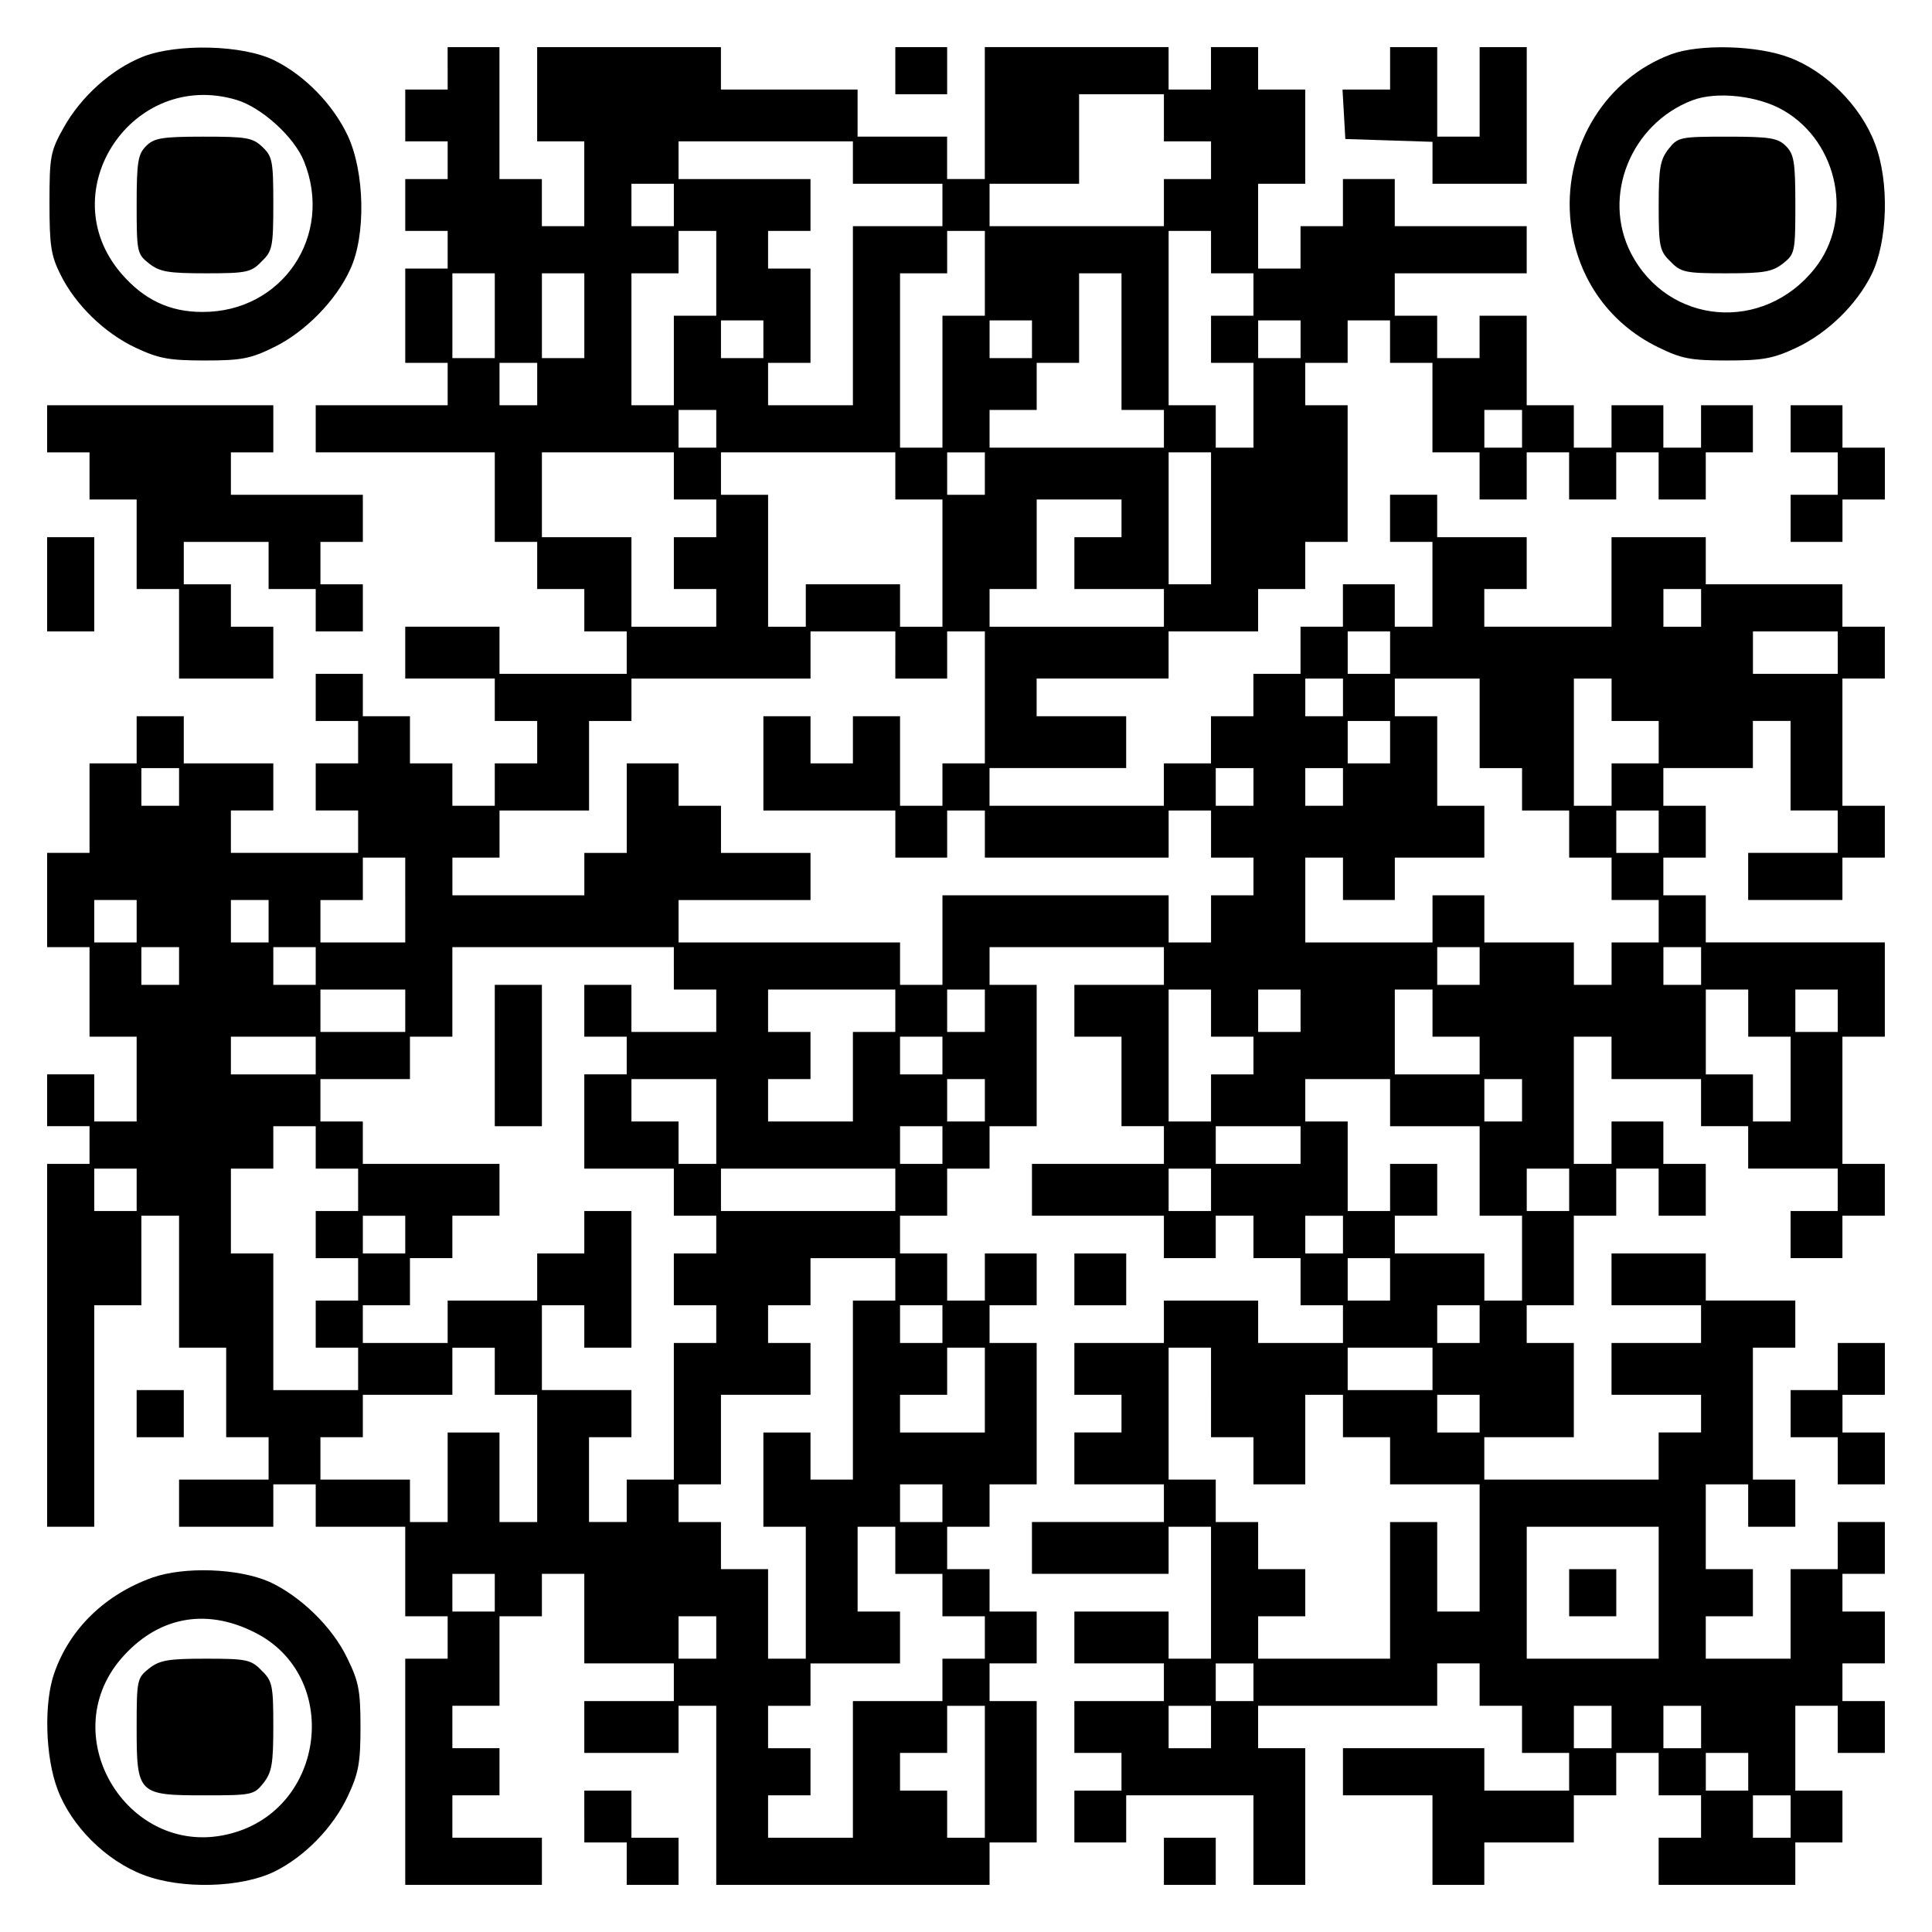 <?xml version="1.0" encoding="UTF-8" standalone="yes"?>
<svg version="1.0" xmlns="http://www.w3.org/2000/svg" width="100mm" height="100mm" viewBox="0 0 410 410" preserveAspectRatio="xMidYMid meet">
  <g transform="translate(0,410) scale(0.1,-0.1)" fill="#000000" stroke="none">
    <path d="M304 3980 c-68 -27 -132 -85 -169 -151 -28 -50 -30 -61 -30 -159 0
-90 3 -112 23 -152 32 -65 94 -125 160 -156 49 -23 71 -27 147 -27 78 0 97 4
146 28 66 32 132 99 162 165 34 72 31 207 -5 284 -31 66 -91 128 -156 160 -67
33 -205 36 -278 8z m198 -92 c53 -16 122 -78 143 -130 64 -158 -46 -321 -216
-320 -69 0 -124 26 -172 82 -149 174 24 434 245 368z"/>
    <path d="M310 3790 c-17 -17 -20 -33 -20 -124 0 -101 1 -105 26 -125 23 -18
41 -21 121 -21 86 0 96 2 118 25 23 22 25 31 25 123 0 90 -2 100 -23 120 -21
20 -34 22 -125 22 -89 0 -105 -3 -122 -20z"/>
    <path d="M950 3955 l0 -45 -45 0 -45 0 0 -55 0 -55 45 0 45 0 0 -40 0 -40 -45
0 -45 0 0 -55 0 -55 45 0 45 0 0 -40 0 -40 -45 0 -45 0 0 -100 0 -100 45 0 45
0 0 -45 0 -45 -140 0 -140 0 0 -50 0 -50 190 0 190 0 0 -95 0 -95 45 0 45 0 0
-50 0 -50 50 0 50 0 0 -45 0 -45 45 0 45 0 0 -45 0 -45 -135 0 -135 0 0 50 0
50 -100 0 -100 0 0 -55 0 -55 95 0 95 0 0 -45 0 -45 45 0 45 0 0 -45 0 -45
-45 0 -45 0 0 -45 0 -45 -45 0 -45 0 0 45 0 45 -45 0 -45 0 0 50 0 50 -50 0
-50 0 0 45 0 45 -50 0 -50 0 0 -50 0 -50 45 0 45 0 0 -45 0 -45 -45 0 -45 0 0
-50 0 -50 45 0 45 0 0 -45 0 -45 -135 0 -135 0 0 45 0 45 45 0 45 0 0 50 0 50
-95 0 -95 0 0 50 0 50 -50 0 -50 0 0 -50 0 -50 -50 0 -50 0 0 -95 0 -95 -45 0
-45 0 0 -100 0 -100 45 0 45 0 0 -95 0 -95 50 0 50 0 0 -90 0 -90 -45 0 -45 0
0 50 0 50 -50 0 -50 0 0 -55 0 -55 45 0 45 0 0 -40 0 -40 -45 0 -45 0 0 -385
0 -385 50 0 50 0 0 235 0 235 50 0 50 0 0 95 0 95 40 0 40 0 0 -140 0 -140 50
0 50 0 0 -95 0 -95 45 0 45 0 0 -45 0 -45 -95 0 -95 0 0 -50 0 -50 100 0 100
0 0 45 0 45 45 0 45 0 0 -45 0 -45 95 0 95 0 0 -95 0 -95 45 0 45 0 0 -45 0
-45 -45 0 -45 0 0 -240 0 -240 145 0 145 0 0 50 0 50 -95 0 -95 0 0 45 0 45
50 0 50 0 0 50 0 50 -50 0 -50 0 0 45 0 45 50 0 50 0 0 95 0 95 45 0 45 0 0
45 0 45 45 0 45 0 0 -95 0 -95 95 0 95 0 0 -40 0 -40 -95 0 -95 0 0 -55 0 -55
100 0 100 0 0 50 0 50 40 0 40 0 0 -190 0 -190 290 0 290 0 0 45 0 45 50 0 50
0 0 150 0 150 -50 0 -50 0 0 40 0 40 50 0 50 0 0 55 0 55 -50 0 -50 0 0 45 0
45 -45 0 -45 0 0 45 0 45 45 0 45 0 0 45 0 45 50 0 50 0 0 150 0 150 -50 0
-50 0 0 40 0 40 50 0 50 0 0 55 0 55 -55 0 -55 0 0 -50 0 -50 -40 0 -40 0 0
50 0 50 -50 0 -50 0 0 40 0 40 50 0 50 0 0 50 0 50 45 0 45 0 0 45 0 45 50 0
50 0 0 150 0 150 -50 0 -50 0 0 40 0 40 185 0 185 0 0 -40 0 -40 -95 0 -95 0
0 -55 0 -55 50 0 50 0 0 -95 0 -95 45 0 45 0 0 -40 0 -40 -140 0 -140 0 0 -55
0 -55 140 0 140 0 0 -45 0 -45 55 0 55 0 0 45 0 45 40 0 40 0 0 -45 0 -45 50
0 50 0 0 -50 0 -50 45 0 45 0 0 -40 0 -40 -90 0 -90 0 0 45 0 45 -100 0 -100
0 0 -45 0 -45 -95 0 -95 0 0 -55 0 -55 50 0 50 0 0 -40 0 -40 -50 0 -50 0 0
-55 0 -55 95 0 95 0 0 -40 0 -40 -140 0 -140 0 0 -55 0 -55 145 0 145 0 0 50
0 50 45 0 45 0 0 -140 0 -140 -45 0 -45 0 0 50 0 50 -100 0 -100 0 0 -55 0
-55 95 0 95 0 0 -40 0 -40 -95 0 -95 0 0 -55 0 -55 50 0 50 0 0 -40 0 -40 -50
0 -50 0 0 -55 0 -55 55 0 55 0 0 50 0 50 135 0 135 0 0 -95 0 -95 55 0 55 0 0
145 0 145 -50 0 -50 0 0 45 0 45 190 0 190 0 0 45 0 45 45 0 45 0 0 -45 0 -45
45 0 45 0 0 -50 0 -50 50 0 50 0 0 -40 0 -40 -90 0 -90 0 0 45 0 45 -150 0
-150 0 0 -50 0 -50 95 0 95 0 0 -95 0 -95 55 0 55 0 0 45 0 45 95 0 95 0 0 50
0 50 45 0 45 0 0 45 0 45 45 0 45 0 0 -45 0 -45 45 0 45 0 0 -45 0 -45 -45 0
-45 0 0 -50 0 -50 145 0 145 0 0 45 0 45 50 0 50 0 0 55 0 55 -50 0 -50 0 0
90 0 90 45 0 45 0 0 -50 0 -50 50 0 50 0 0 55 0 55 -45 0 -45 0 0 40 0 40 45
0 45 0 0 55 0 55 -45 0 -45 0 0 40 0 40 45 0 45 0 0 55 0 55 -50 0 -50 0 0
-50 0 -50 -50 0 -50 0 0 -95 0 -95 -90 0 -90 0 0 45 0 45 50 0 50 0 0 50 0 50
-50 0 -50 0 0 90 0 90 45 0 45 0 0 -45 0 -45 50 0 50 0 0 50 0 50 -45 0 -45 0
0 140 0 140 45 0 45 0 0 50 0 50 -95 0 -95 0 0 50 0 50 -100 0 -100 0 0 -55 0
-55 95 0 95 0 0 -40 0 -40 -95 0 -95 0 0 -55 0 -55 95 0 95 0 0 -40 0 -40 -45
0 -45 0 0 -50 0 -50 -185 0 -185 0 0 45 0 45 95 0 95 0 0 100 0 100 -50 0 -50
0 0 40 0 40 50 0 50 0 0 95 0 95 45 0 45 0 0 50 0 50 45 0 45 0 0 -50 0 -50
50 0 50 0 0 55 0 55 -45 0 -45 0 0 45 0 45 -55 0 -55 0 0 -45 0 -45 -40 0 -40
0 0 135 0 135 40 0 40 0 0 -45 0 -45 95 0 95 0 0 -50 0 -50 50 0 50 0 0 -45 0
-45 95 0 95 0 0 -45 0 -45 -50 0 -50 0 0 -50 0 -50 55 0 55 0 0 45 0 45 45 0
45 0 0 55 0 55 -45 0 -45 0 0 135 0 135 45 0 45 0 0 100 0 100 -190 0 -190 0
0 50 0 50 -45 0 -45 0 0 40 0 40 45 0 45 0 0 55 0 55 -45 0 -45 0 0 40 0 40
95 0 95 0 0 50 0 50 40 0 40 0 0 -95 0 -95 50 0 50 0 0 -45 0 -45 -95 0 -95 0
0 -50 0 -50 100 0 100 0 0 45 0 45 45 0 45 0 0 55 0 55 -45 0 -45 0 0 135 0
135 45 0 45 0 0 55 0 55 -45 0 -45 0 0 45 0 45 -145 0 -145 0 0 50 0 50 -100
0 -100 0 0 -95 0 -95 -135 0 -135 0 0 40 0 40 45 0 45 0 0 55 0 55 -95 0 -95
0 0 45 0 45 -50 0 -50 0 0 -50 0 -50 45 0 45 0 0 -90 0 -90 -40 0 -40 0 0 45
0 45 -55 0 -55 0 0 -45 0 -45 -45 0 -45 0 0 -50 0 -50 -50 0 -50 0 0 -45 0
-45 -45 0 -45 0 0 -50 0 -50 -50 0 -50 0 0 -45 0 -45 -185 0 -185 0 0 40 0 40
145 0 145 0 0 55 0 55 -95 0 -95 0 0 40 0 40 140 0 140 0 0 50 0 50 95 0 95 0
0 45 0 45 50 0 50 0 0 50 0 50 45 0 45 0 0 145 0 145 -45 0 -45 0 0 45 0 45
45 0 45 0 0 45 0 45 45 0 45 0 0 -45 0 -45 45 0 45 0 0 -95 0 -95 50 0 50 0 0
-50 0 -50 50 0 50 0 0 50 0 50 45 0 45 0 0 -50 0 -50 50 0 50 0 0 50 0 50 45
0 45 0 0 -50 0 -50 50 0 50 0 0 50 0 50 50 0 50 0 0 50 0 50 -55 0 -55 0 0
-45 0 -45 -40 0 -40 0 0 45 0 45 -55 0 -55 0 0 -45 0 -45 -40 0 -40 0 0 45 0
45 -50 0 -50 0 0 95 0 95 -50 0 -50 0 0 -45 0 -45 -45 0 -45 0 0 45 0 45 -45
0 -45 0 0 45 0 45 140 0 140 0 0 50 0 50 -140 0 -140 0 0 50 0 50 -55 0 -55 0
0 -50 0 -50 -45 0 -45 0 0 -45 0 -45 -45 0 -45 0 0 90 0 90 50 0 50 0 0 100 0
100 -50 0 -50 0 0 45 0 45 -50 0 -50 0 0 -45 0 -45 -45 0 -45 0 0 45 0 45
-195 0 -195 0 0 -140 0 -140 -40 0 -40 0 0 45 0 45 -95 0 -95 0 0 50 0 50
-145 0 -145 0 0 45 0 45 -195 0 -195 0 0 -100 0 -100 50 0 50 0 0 -90 0 -90
-45 0 -45 0 0 50 0 50 -45 0 -45 0 0 140 0 140 -55 0 -55 0 0 -45z m1520 -105
l0 -50 50 0 50 0 0 -40 0 -40 -50 0 -50 0 0 -50 0 -50 -185 0 -185 0 0 45 0
45 95 0 95 0 0 95 0 95 90 0 90 0 0 -50z m-660 -95 l0 -45 95 0 95 0 0 -45 0
-45 -95 0 -95 0 0 -190 0 -190 -90 0 -90 0 0 45 0 45 45 0 45 0 0 100 0 100
-45 0 -45 0 0 40 0 40 45 0 45 0 0 55 0 55 -140 0 -140 0 0 40 0 40 185 0 185
0 0 -45z m-380 -90 l0 -45 -45 0 -45 0 0 45 0 45 45 0 45 0 0 -45z m90 -145
l0 -90 -45 0 -45 0 0 -95 0 -95 -45 0 -45 0 0 140 0 140 50 0 50 0 0 45 0 45
40 0 40 0 0 -90z m570 0 l0 -90 -45 0 -45 0 0 -140 0 -140 -45 0 -45 0 0 185
0 185 50 0 50 0 0 45 0 45 40 0 40 0 0 -90z m480 45 l0 -45 45 0 45 0 0 -45 0
-45 -45 0 -45 0 0 -50 0 -50 45 0 45 0 0 -90 0 -90 -40 0 -40 0 0 45 0 45 -50
0 -50 0 0 185 0 185 45 0 45 0 0 -45z m-1520 -135 l0 -90 -45 0 -45 0 0 90 0
90 45 0 45 0 0 -90z m190 0 l0 -90 -45 0 -45 0 0 90 0 90 45 0 45 0 0 -90z
m1140 -55 l0 -145 45 0 45 0 0 -40 0 -40 -185 0 -185 0 0 40 0 40 50 0 50 0 0
50 0 50 45 0 45 0 0 95 0 95 45 0 45 0 0 -145z m-760 5 l0 -40 -45 0 -45 0 0
40 0 40 45 0 45 0 0 -40z m570 0 l0 -40 -45 0 -45 0 0 40 0 40 45 0 45 0 0
-40z m570 0 l0 -40 -45 0 -45 0 0 40 0 40 45 0 45 0 0 -40z m-1620 -95 l0 -45
-40 0 -40 0 0 45 0 45 40 0 40 0 0 -45z m380 -95 l0 -40 -40 0 -40 0 0 40 0
40 40 0 40 0 0 -40z m1710 0 l0 -40 -40 0 -40 0 0 40 0 40 40 0 40 0 0 -40z
m-1800 -100 l0 -50 45 0 45 0 0 -40 0 -40 -45 0 -45 0 0 -55 0 -55 45 0 45 0
0 -40 0 -40 -90 0 -90 0 0 95 0 95 -95 0 -95 0 0 90 0 90 140 0 140 0 0 -50z
m470 0 l0 -50 50 0 50 0 0 -135 0 -135 -45 0 -45 0 0 45 0 45 -100 0 -100 0 0
-45 0 -45 -40 0 -40 0 0 140 0 140 -50 0 -50 0 0 45 0 45 185 0 185 0 0 -50z
m190 5 l0 -45 -40 0 -40 0 0 45 0 45 40 0 40 0 0 -45z m480 -95 l0 -140 -45 0
-45 0 0 140 0 140 45 0 45 0 0 -140z m-190 0 l0 -40 -50 0 -50 0 0 -55 0 -55
95 0 95 0 0 -40 0 -40 -185 0 -185 0 0 40 0 40 50 0 50 0 0 95 0 95 90 0 90 0
0 -40z m1230 -190 l0 -40 -40 0 -40 0 0 40 0 40 40 0 40 0 0 -40z m-1710 -100
l0 -50 55 0 55 0 0 50 0 50 40 0 40 0 0 -140 0 -140 -45 0 -45 0 0 -45 0 -45
-45 0 -45 0 0 95 0 95 -50 0 -50 0 0 -50 0 -50 -45 0 -45 0 0 50 0 50 -50 0
-50 0 0 -100 0 -100 140 0 140 0 0 -50 0 -50 55 0 55 0 0 50 0 50 40 0 40 0 0
-50 0 -50 195 0 195 0 0 50 0 50 45 0 45 0 0 -50 0 -50 45 0 45 0 0 -40 0 -40
-45 0 -45 0 0 -50 0 -50 -45 0 -45 0 0 50 0 50 -240 0 -240 0 0 -95 0 -95 -45
0 -45 0 0 45 0 45 -235 0 -235 0 0 45 0 45 140 0 140 0 0 50 0 50 -95 0 -95 0
0 50 0 50 -45 0 -45 0 0 45 0 45 -55 0 -55 0 0 -95 0 -95 -45 0 -45 0 0 -45 0
-45 -140 0 -140 0 0 40 0 40 50 0 50 0 0 50 0 50 95 0 95 0 0 95 0 95 45 0 45
0 0 45 0 45 190 0 190 0 0 50 0 50 90 0 90 0 0 -50z m1050 5 l0 -45 -45 0 -45
0 0 45 0 45 45 0 45 0 0 -45z m950 0 l0 -45 -90 0 -90 0 0 45 0 45 90 0 90 0
0 -45z m-1050 -95 l0 -40 -40 0 -40 0 0 40 0 40 40 0 40 0 0 -40z m290 -55 l0
-95 45 0 45 0 0 -45 0 -45 50 0 50 0 0 -50 0 -50 45 0 45 0 0 -45 0 -45 50 0
50 0 0 -45 0 -45 -50 0 -50 0 0 -45 0 -45 -40 0 -40 0 0 45 0 45 -95 0 -95 0
0 50 0 50 -55 0 -55 0 0 -50 0 -50 -135 0 -135 0 0 90 0 90 40 0 40 0 0 -45 0
-45 55 0 55 0 0 45 0 45 95 0 95 0 0 55 0 55 -50 0 -50 0 0 95 0 95 -45 0 -45
0 0 40 0 40 90 0 90 0 0 -95z m280 50 l0 -45 50 0 50 0 0 -45 0 -45 -50 0 -50
0 0 -45 0 -45 -40 0 -40 0 0 135 0 135 40 0 40 0 0 -45z m-470 -90 l0 -45 -45
0 -45 0 0 45 0 45 45 0 45 0 0 -45z m-2570 -95 l0 -40 -40 0 -40 0 0 40 0 40
40 0 40 0 0 -40z m2280 0 l0 -40 -40 0 -40 0 0 40 0 40 40 0 40 0 0 -40z m190
0 l0 -40 -40 0 -40 0 0 40 0 40 40 0 40 0 0 -40z m670 -95 l0 -45 -45 0 -45 0
0 45 0 45 45 0 45 0 0 -45z m-2660 -145 l0 -90 -90 0 -90 0 0 45 0 45 45 0 45
0 0 45 0 45 45 0 45 0 0 -90z m-570 -45 l0 -45 -45 0 -45 0 0 45 0 45 45 0 45
0 0 -45z m280 0 l0 -45 -40 0 -40 0 0 45 0 45 40 0 40 0 0 -45z m-190 -95 l0
-40 -40 0 -40 0 0 40 0 40 40 0 40 0 0 -40z m290 0 l0 -40 -45 0 -45 0 0 40 0
40 45 0 45 0 0 -40z m760 -5 l0 -45 45 0 45 0 0 -45 0 -45 -90 0 -90 0 0 50 0
50 -50 0 -50 0 0 -55 0 -55 45 0 45 0 0 -40 0 -40 -45 0 -45 0 0 -100 0 -100
95 0 95 0 0 -50 0 -50 45 0 45 0 0 -40 0 -40 -45 0 -45 0 0 -55 0 -55 45 0 45
0 0 -40 0 -40 -45 0 -45 0 0 -145 0 -145 -50 0 -50 0 0 -45 0 -45 -40 0 -40 0
0 90 0 90 45 0 45 0 0 50 0 50 -95 0 -95 0 0 90 0 90 45 0 45 0 0 -45 0 -45
50 0 50 0 0 145 0 145 -50 0 -50 0 0 -45 0 -45 -50 0 -50 0 0 -50 0 -50 -95 0
-95 0 0 -45 0 -45 -90 0 -90 0 0 40 0 40 50 0 50 0 0 50 0 50 45 0 45 0 0 45
0 45 50 0 50 0 0 55 0 55 -145 0 -145 0 0 45 0 45 -45 0 -45 0 0 45 0 45 95 0
95 0 0 45 0 45 45 0 45 0 0 95 0 95 235 0 235 0 0 -45z m1710 5 l0 -40 -45 0
-45 0 0 40 0 40 45 0 45 0 0 -40z m470 0 l0 -40 -40 0 -40 0 0 40 0 40 40 0
40 0 0 -40z m-2750 -95 l0 -45 -90 0 -90 0 0 45 0 45 90 0 90 0 0 -45z m1040
0 l0 -45 -45 0 -45 0 0 -95 0 -95 -90 0 -90 0 0 45 0 45 45 0 45 0 0 50 0 50
-45 0 -45 0 0 45 0 45 135 0 135 0 0 -45z m190 0 l0 -45 -40 0 -40 0 0 45 0
45 40 0 40 0 0 -45z m480 -5 l0 -50 45 0 45 0 0 -40 0 -40 -45 0 -45 0 0 -50
0 -50 -45 0 -45 0 0 140 0 140 45 0 45 0 0 -50z m190 5 l0 -45 -45 0 -45 0 0
45 0 45 45 0 45 0 0 -45z m280 -5 l0 -50 50 0 50 0 0 -40 0 -40 -90 0 -90 0 0
90 0 90 40 0 40 0 0 -50z m670 0 l0 -50 45 0 45 0 0 -90 0 -90 -40 0 -40 0 0
50 0 50 -50 0 -50 0 0 90 0 90 45 0 45 0 0 -50z m190 5 l0 -45 -45 0 -45 0 0
45 0 45 45 0 45 0 0 -45z m-3230 -95 l0 -40 -90 0 -90 0 0 40 0 40 90 0 90 0
0 -40z m1330 0 l0 -40 -45 0 -45 0 0 40 0 40 45 0 45 0 0 -40z m-480 -140 l0
-90 -40 0 -40 0 0 45 0 45 -50 0 -50 0 0 45 0 45 90 0 90 0 0 -90z m570 45 l0
-45 -40 0 -40 0 0 45 0 45 40 0 40 0 0 -45z m860 -5 l0 -50 95 0 95 0 0 -95 0
-95 45 0 45 0 0 -90 0 -90 -40 0 -40 0 0 50 0 50 -95 0 -95 0 0 40 0 40 45 0
45 0 0 55 0 55 -50 0 -50 0 0 -50 0 -50 -45 0 -45 0 0 95 0 95 -45 0 -45 0 0
45 0 45 90 0 90 0 0 -50z m280 5 l0 -45 -40 0 -40 0 0 45 0 45 40 0 40 0 0
-45z m-2560 -100 l0 -45 45 0 45 0 0 -45 0 -45 -45 0 -45 0 0 -50 0 -50 45 0
45 0 0 -45 0 -45 -45 0 -45 0 0 -50 0 -50 45 0 45 0 0 -45 0 -45 -90 0 -90 0
0 145 0 145 -45 0 -45 0 0 90 0 90 45 0 45 0 0 45 0 45 45 0 45 0 0 -45z
m1330 5 l0 -40 -45 0 -45 0 0 40 0 40 45 0 45 0 0 -40z m760 0 l0 -40 -90 0
-90 0 0 40 0 40 90 0 90 0 0 -40z m-2470 -95 l0 -45 -45 0 -45 0 0 45 0 45 45
0 45 0 0 -45z m1610 0 l0 -45 -185 0 -185 0 0 45 0 45 185 0 185 0 0 -45z
m670 0 l0 -45 -45 0 -45 0 0 45 0 45 45 0 45 0 0 -45z m760 0 l0 -45 -45 0
-45 0 0 45 0 45 45 0 45 0 0 -45z m-2470 -95 l0 -40 -45 0 -45 0 0 40 0 40 45
0 45 0 0 -40z m1990 0 l0 -40 -40 0 -40 0 0 40 0 40 40 0 40 0 0 -40z m-950
-95 l0 -45 -45 0 -45 0 0 -190 0 -190 -45 0 -45 0 0 50 0 50 -50 0 -50 0 0
-100 0 -100 45 0 45 0 0 -140 0 -140 -40 0 -40 0 0 95 0 95 -50 0 -50 0 0 50
0 50 -45 0 -45 0 0 40 0 40 45 0 45 0 0 95 0 95 95 0 95 0 0 55 0 55 -45 0
-45 0 0 40 0 40 45 0 45 0 0 50 0 50 90 0 90 0 0 -45z m1050 0 l0 -45 -45 0
-45 0 0 45 0 45 45 0 45 0 0 -45z m-950 -95 l0 -40 -45 0 -45 0 0 40 0 40 45
0 45 0 0 -40z m1140 0 l0 -40 -45 0 -45 0 0 40 0 40 45 0 45 0 0 -40z m-2090
-100 l0 -50 45 0 45 0 0 -135 0 -135 -40 0 -40 0 0 95 0 95 -55 0 -55 0 0 -95
0 -95 -40 0 -40 0 0 45 0 45 -95 0 -95 0 0 45 0 45 45 0 45 0 0 45 0 45 95 0
95 0 0 50 0 50 45 0 45 0 0 -50z m1040 -40 l0 -90 -90 0 -90 0 0 40 0 40 50 0
50 0 0 50 0 50 40 0 40 0 0 -90z m480 -5 l0 -95 45 0 45 0 0 -50 0 -50 55 0
55 0 0 95 0 95 40 0 40 0 0 -45 0 -45 50 0 50 0 0 -50 0 -50 95 0 95 0 0 -135
0 -135 -45 0 -45 0 0 95 0 95 -50 0 -50 0 0 -145 0 -145 -140 0 -140 0 0 45 0
45 50 0 50 0 0 50 0 50 -50 0 -50 0 0 50 0 50 -45 0 -45 0 0 45 0 45 -50 0
-50 0 0 140 0 140 45 0 45 0 0 -95z m470 50 l0 -45 -90 0 -90 0 0 45 0 45 90
0 90 0 0 -45z m100 -95 l0 -40 -45 0 -45 0 0 40 0 40 45 0 45 0 0 -40z m-1140
-190 l0 -40 -45 0 -45 0 0 40 0 40 45 0 45 0 0 -40z m-100 -100 l0 -50 50 0
50 0 0 -45 0 -45 45 0 45 0 0 -45 0 -45 -45 0 -45 0 0 -45 0 -45 -95 0 -95 0
0 -145 0 -145 -90 0 -90 0 0 45 0 45 45 0 45 0 0 50 0 50 -45 0 -45 0 0 45 0
45 45 0 45 0 0 45 0 45 95 0 95 0 0 55 0 55 -45 0 -45 0 0 90 0 90 40 0 40 0
0 -50z m1620 -90 l0 -140 -140 0 -140 0 0 140 0 140 140 0 140 0 0 -140z
m-2470 0 l0 -40 -45 0 -45 0 0 40 0 40 45 0 45 0 0 -40z m470 -95 l0 -45 -40
0 -40 0 0 45 0 45 40 0 40 0 0 -45z m1140 -95 l0 -40 -40 0 -40 0 0 40 0 40
40 0 40 0 0 -40z m-570 -190 l0 -140 -40 0 -40 0 0 50 0 50 -50 0 -50 0 0 40
0 40 50 0 50 0 0 50 0 50 40 0 40 0 0 -140z m480 95 l0 -45 -45 0 -45 0 0 45
0 45 45 0 45 0 0 -45z m850 0 l0 -45 -40 0 -40 0 0 45 0 45 40 0 40 0 0 -45z
m190 0 l0 -45 -40 0 -40 0 0 45 0 45 40 0 40 0 0 -45z m100 -95 l0 -40 -45 0
-45 0 0 40 0 40 45 0 45 0 0 -40z m90 -95 l0 -45 -40 0 -40 0 0 45 0 45 40 0
40 0 0 -45z"/>
    <path d="M1050 1860 l0 -150 50 0 50 0 0 150 0 150 -50 0 -50 0 0 -150z"/>
    <path d="M3330 720 l0 -50 50 0 50 0 0 50 0 50 -50 0 -50 0 0 -50z"/>
    <path d="M1900 3950 l0 -50 55 0 55 0 0 50 0 50 -55 0 -55 0 0 -50z"/>
    <path d="M2950 3955 l0 -45 -51 0 -50 0 3 -52 3 -53 93 -3 92 -3 0 -44 0 -45
100 0 100 0 0 145 0 145 -50 0 -50 0 0 -95 0 -95 -45 0 -45 0 0 95 0 95 -50 0
-50 0 0 -45z"/>
    <path d="M3547 3985 c-138 -51 -226 -192 -215 -344 9 -122 78 -225 187 -278
49 -24 68 -28 146 -28 76 0 98 4 147 27 66 31 128 91 160 156 34 70 38 196 7
277 -30 80 -104 154 -182 183 -68 26 -190 29 -250 7z m239 -120 c116 -68 148
-231 65 -335 -109 -137 -311 -120 -390 33 -62 121 0 274 130 324 52 20 141 10
195 -22z"/>
    <path d="M3541 3784 c-18 -23 -21 -41 -21 -121 0 -86 2 -96 25 -118 22 -23 32
-25 118 -25 80 0 98 3 121 21 25 20 26 24 26 125 0 91 -3 107 -20 124 -17 17
-33 20 -124 20 -101 0 -105 -1 -125 -26z"/>
    <path d="M100 3190 l0 -50 45 0 45 0 0 -50 0 -50 50 0 50 0 0 -95 0 -95 45 0
45 0 0 -95 0 -95 100 0 100 0 0 55 0 55 -45 0 -45 0 0 45 0 45 -50 0 -50 0 0
45 0 45 90 0 90 0 0 -50 0 -50 50 0 50 0 0 -45 0 -45 50 0 50 0 0 50 0 50 -45
0 -45 0 0 45 0 45 45 0 45 0 0 50 0 50 -140 0 -140 0 0 45 0 45 45 0 45 0 0
50 0 50 -240 0 -240 0 0 -50z"/>
    <path d="M3800 3190 l0 -50 50 0 50 0 0 -45 0 -45 -50 0 -50 0 0 -50 0 -50 55
0 55 0 0 45 0 45 45 0 45 0 0 55 0 55 -45 0 -45 0 0 45 0 45 -55 0 -55 0 0
-50z"/>
    <path d="M100 2860 l0 -100 50 0 50 0 0 100 0 100 -50 0 -50 0 0 -100z"/>
    <path d="M2280 1385 l0 -55 55 0 55 0 0 55 0 55 -55 0 -55 0 0 -55z"/>
    <path d="M3900 1200 l0 -50 -50 0 -50 0 0 -50 0 -50 50 0 50 0 0 -50 0 -50 50
0 50 0 0 55 0 55 -45 0 -45 0 0 40 0 40 45 0 45 0 0 55 0 55 -50 0 -50 0 0
-50z"/>
    <path d="M290 1100 l0 -50 50 0 50 0 0 50 0 50 -50 0 -50 0 0 -50z"/>
    <path d="M323 752 c-100 -36 -175 -108 -208 -203 -22 -63 -19 -177 7 -246 29
-78 103 -152 183 -182 81 -31 207 -27 277 7 65 32 125 94 156 160 23 49 27 71
27 147 0 78 -4 97 -28 146 -32 67 -100 132 -165 162 -66 29 -181 33 -249 9z
m217 -116 c185 -92 152 -374 -50 -427 -214 -57 -377 203 -233 371 76 88 178
109 283 56z"/>
    <path d="M316 559 c-25 -20 -26 -24 -26 -125 0 -141 3 -144 144 -144 101 0
105 1 125 26 18 23 21 41 21 121 0 86 -2 96 -25 118 -22 23 -32 25 -118 25
-80 0 -98 -3 -121 -21z"/>
    <path d="M1240 245 l0 -55 45 0 45 0 0 -45 0 -45 55 0 55 0 0 50 0 50 -50 0
-50 0 0 50 0 50 -50 0 -50 0 0 -55z"/>
    <path d="M2470 150 l0 -50 55 0 55 0 0 50 0 50 -55 0 -55 0 0 -50z"/>
  </g>
</svg>